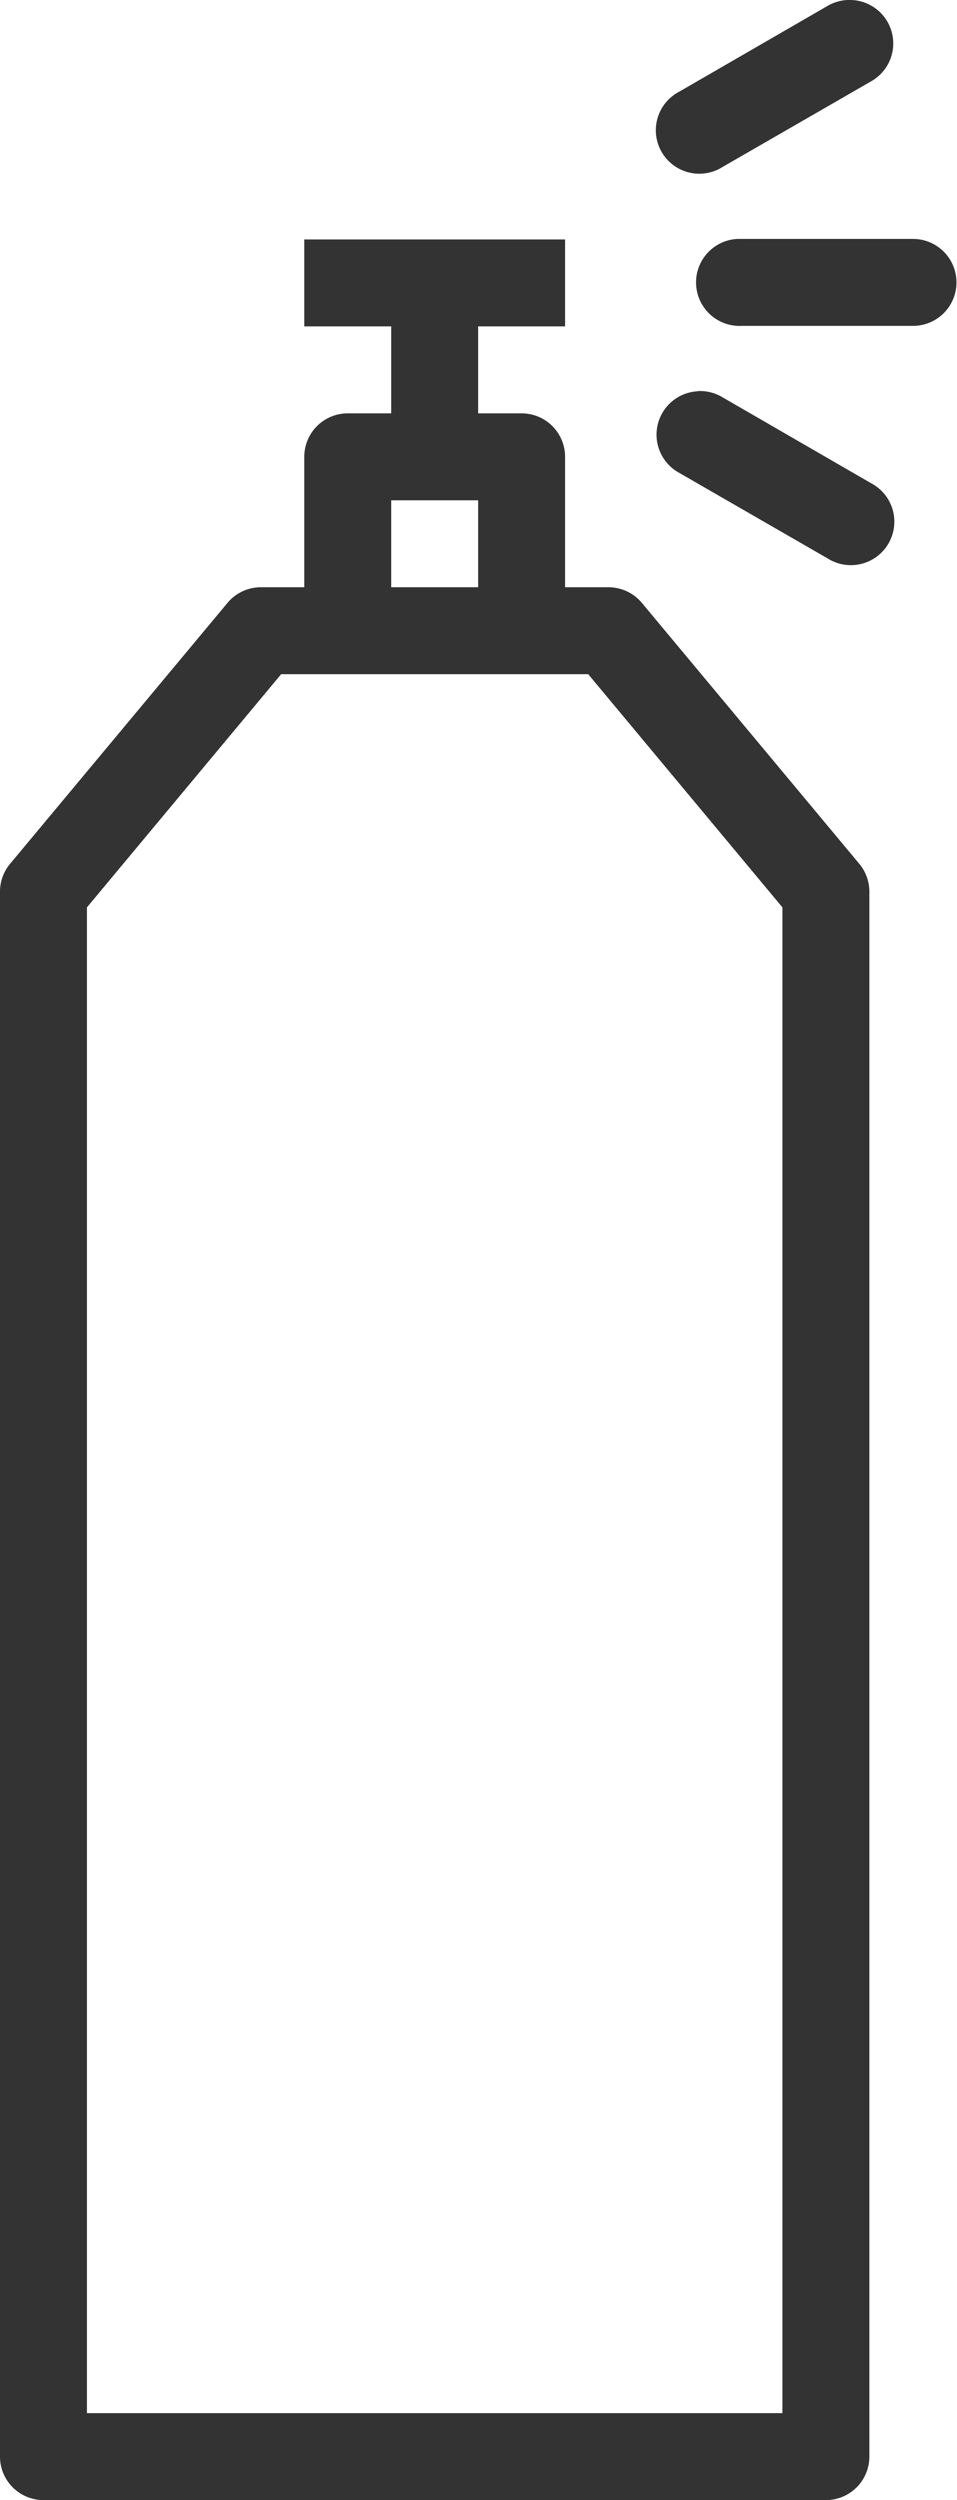 <svg xmlns="http://www.w3.org/2000/svg" width="11.008" height="28.754" viewBox="0 0 11.008 28.754">
  <g id="Group_1276" data-name="Group 1276" transform="translate(-11 -2.246)">
    <path id="Path_456" data-name="Path 456" d="M14.5,3V4h1V5H15a.5.5,0,0,0-.5.5V7H14a.5.5,0,0,0-.385.182l-2.5,3A.5.5,0,0,0,11,10.5v18a.5.5,0,0,0,.5.5h9a.5.5,0,0,0,.5-.5v-18a.5.5,0,0,0-.115-.318l-2.5-3A.5.5,0,0,0,18,7h-.5V5.5A.5.5,0,0,0,17,5h-.5V4h1V3Zm1,3h1V7h-1ZM14.234,8h3.532L20,10.682V28H12V10.682Z" transform="translate(0 2)" fill="#333"/>
    <path id="Path_457" data-name="Path 457" d="M28.234,14.752v0a.5.5,0,0,0-.271.068l-1.707.987a.5.5,0,1,0,.5.865l1.707-.984A.5.5,0,0,0,28.234,14.752ZM26.926,17.5a.5.5,0,0,0,.05,1h1.97a.5.5,0,1,0,0-1h-2.02Zm-.457,1.752a.5.5,0,0,0-.213.938l1.707.984a.5.5,0,1,0,.5-.865l-1.707-.987A.5.5,0,0,0,26.469,19.25Z" transform="translate(-7.444 -12.506)" fill="#333"/>
  </g>
</svg>
